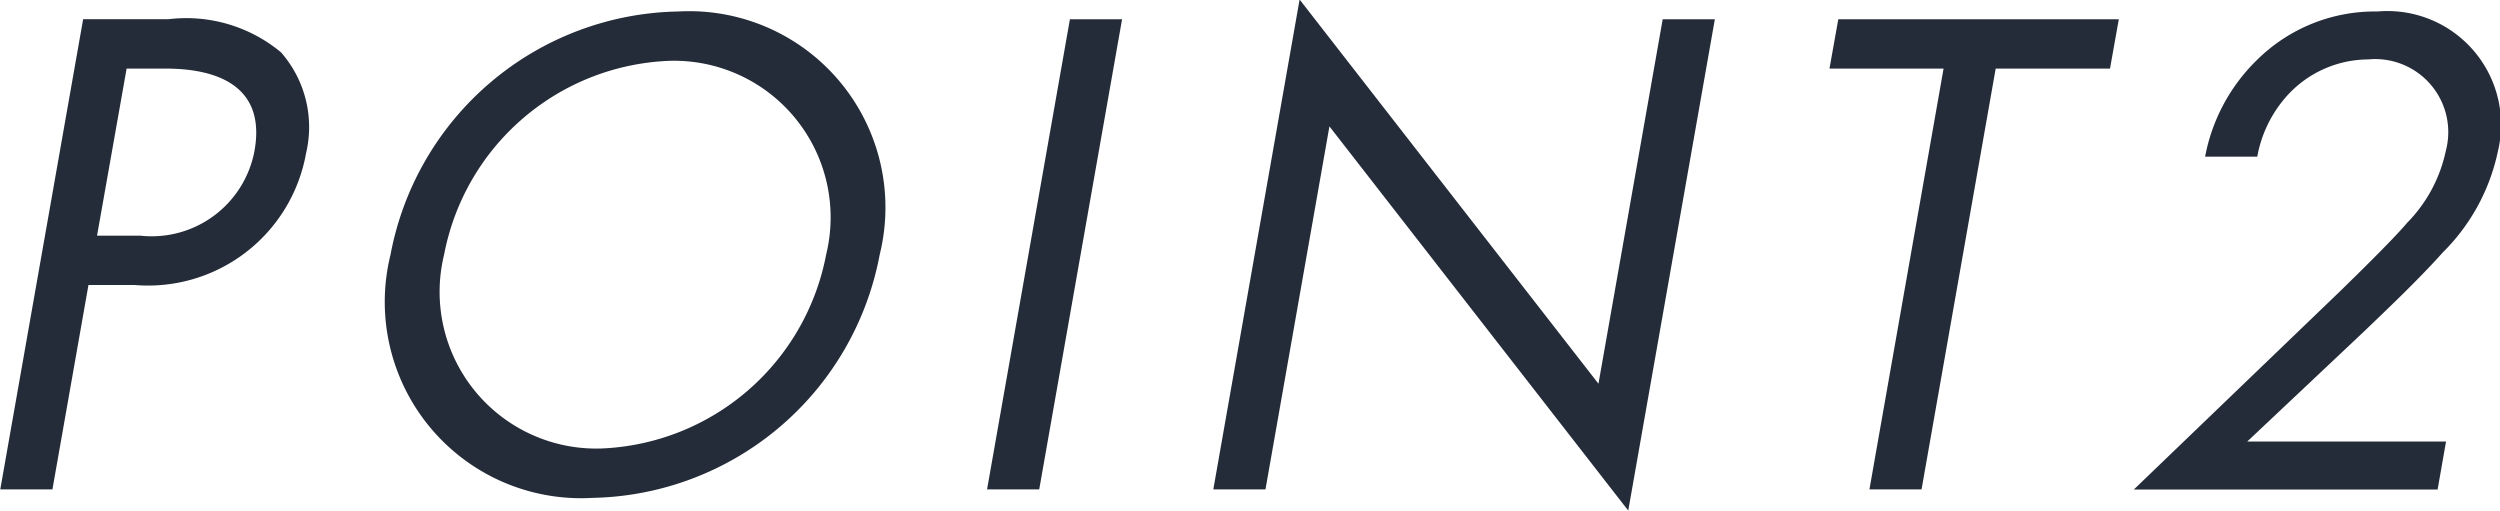 <svg xmlns="http://www.w3.org/2000/svg" width="56.75" height="11.594" viewBox="0 0 56.75 11.594">
  <defs>
    <style>
      .cls-1 {
        fill: #252c39;
        fill-rule: evenodd;
      }
    </style>
  </defs>
  <path id="POINT2-sb.svg" class="cls-1" d="M803.168,710.249l-1.881,10.673h1.184l0.818-4.641h1.04a3.644,3.644,0,0,0,3.9-2.992A2.572,2.572,0,0,0,807.66,711a3.367,3.367,0,0,0-2.556-.752h-1.936Zm0.987,1.12h0.88c0.768,0,2.323.16,2.025,1.856a2.374,2.374,0,0,1-2.6,1.936h-0.976Zm10.57,9.745a6.767,6.767,0,0,0,6.525-5.521,4.456,4.456,0,0,0-4.579-5.52,6.767,6.767,0,0,0-6.525,5.52A4.456,4.456,0,0,0,814.725,721.114Zm1.749-9.921a3.555,3.555,0,0,1,3.56,4.4,5.417,5.417,0,0,1-5.111,4.4,3.557,3.557,0,0,1-3.561-4.4A5.418,5.418,0,0,1,816.474,711.193Zm9.094-.944-1.881,10.673h1.184l1.881-10.673h-1.184Zm4.439,10.673,1.452-8.241,6.783,8.721,1.966-11.153h-1.184l-1.458,8.273-6.784-8.721-1.959,11.121h1.184Zm19.171-9.553,0.2-1.12h-6.368l-0.2,1.12H845.4l-1.683,9.553H844.9l1.683-9.553h2.592Zm7.437,9.553,0.191-1.088h-4.512l2.667-2.513c0.519-.5,1.211-1.152,1.769-1.776a4.546,4.546,0,0,0,1.251-2.288,2.58,2.58,0,0,0-2.735-3.184,3.8,3.8,0,0,0-2.719,1.088,4.128,4.128,0,0,0-1.19,2.208h1.184a2.809,2.809,0,0,1,.575-1.264,2.5,2.5,0,0,1,1.943-.944,1.658,1.658,0,0,1,1.761,2.08,3.3,3.3,0,0,1-.88,1.632c-0.323.384-1.193,1.232-1.521,1.552l-4.681,4.5h6.9Z" transform="translate(-801.281 -709.812)"/>
</svg>
